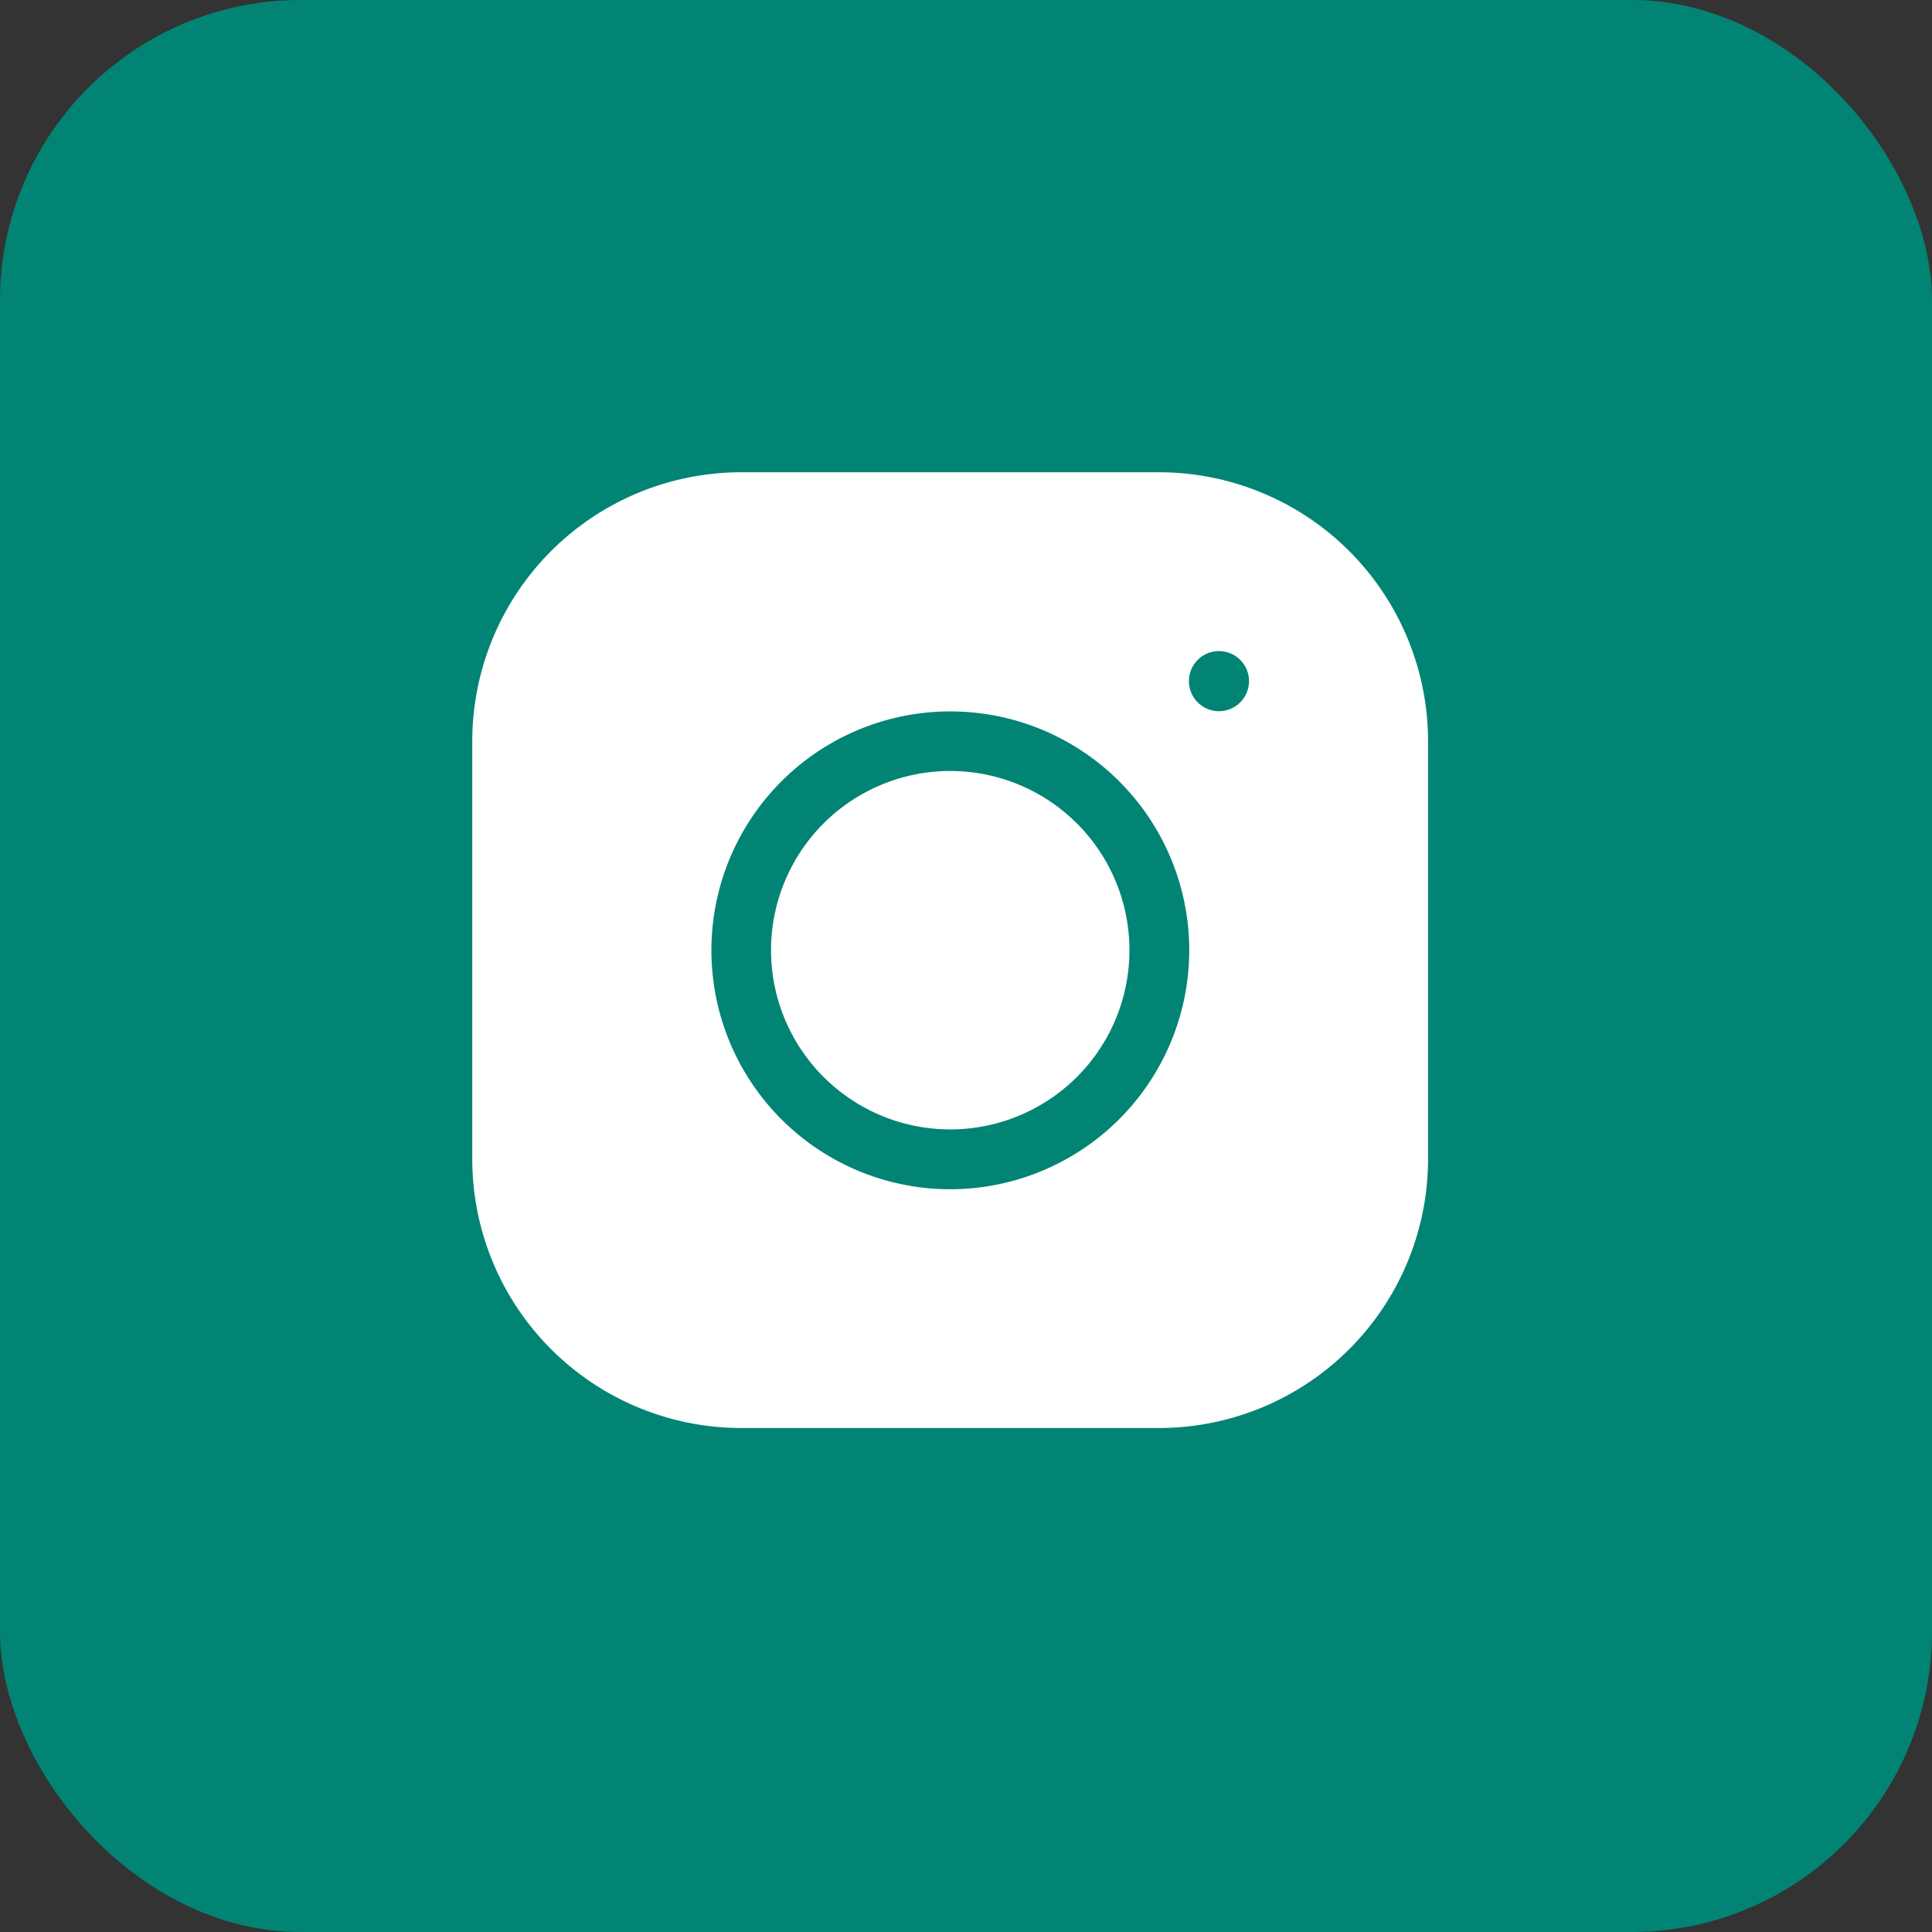 <svg xmlns="http://www.w3.org/2000/svg" width="45" height="45" viewBox="0 0 45 45">
  <rect x="0" y="0" width="45" height="45" fill="#333333" stroke="none"/>
  <g id="insta-verde" transform="translate(-103 -4438)">
    <rect id="Retângulo_40" data-name="Retângulo 40" width="45" height="45" rx="7" transform="translate(103 4438)" fill="#028475"/>
    <g id="ee7673659443f0a18f286a8c16b18824" transform="translate(114 4449)">
      <path id="Caminho_127" data-name="Caminho 127" d="M7.419,1.515a4.174,4.174,0,1,1-5.9,0,4.174,4.174,0,0,1,5.9,0" transform="translate(6.664 6.664)" fill="#fff"/>
      <path id="Caminho_128" data-name="Caminho 128" d="M16,0H6.261A6.268,6.268,0,0,0,0,6.261V16a6.268,6.268,0,0,0,6.261,6.261H16A6.268,6.268,0,0,0,22.262,16V6.261A6.268,6.268,0,0,0,16,0Zm-4.87,16.7A5.565,5.565,0,1,1,16.7,11.131,5.571,5.571,0,0,1,11.131,16.7ZM17.392,5.565a.7.7,0,1,1,.7-.7A.7.7,0,0,1,17.392,5.565Z" fill="#fff"/>
    </g>
  </g>
</svg>
